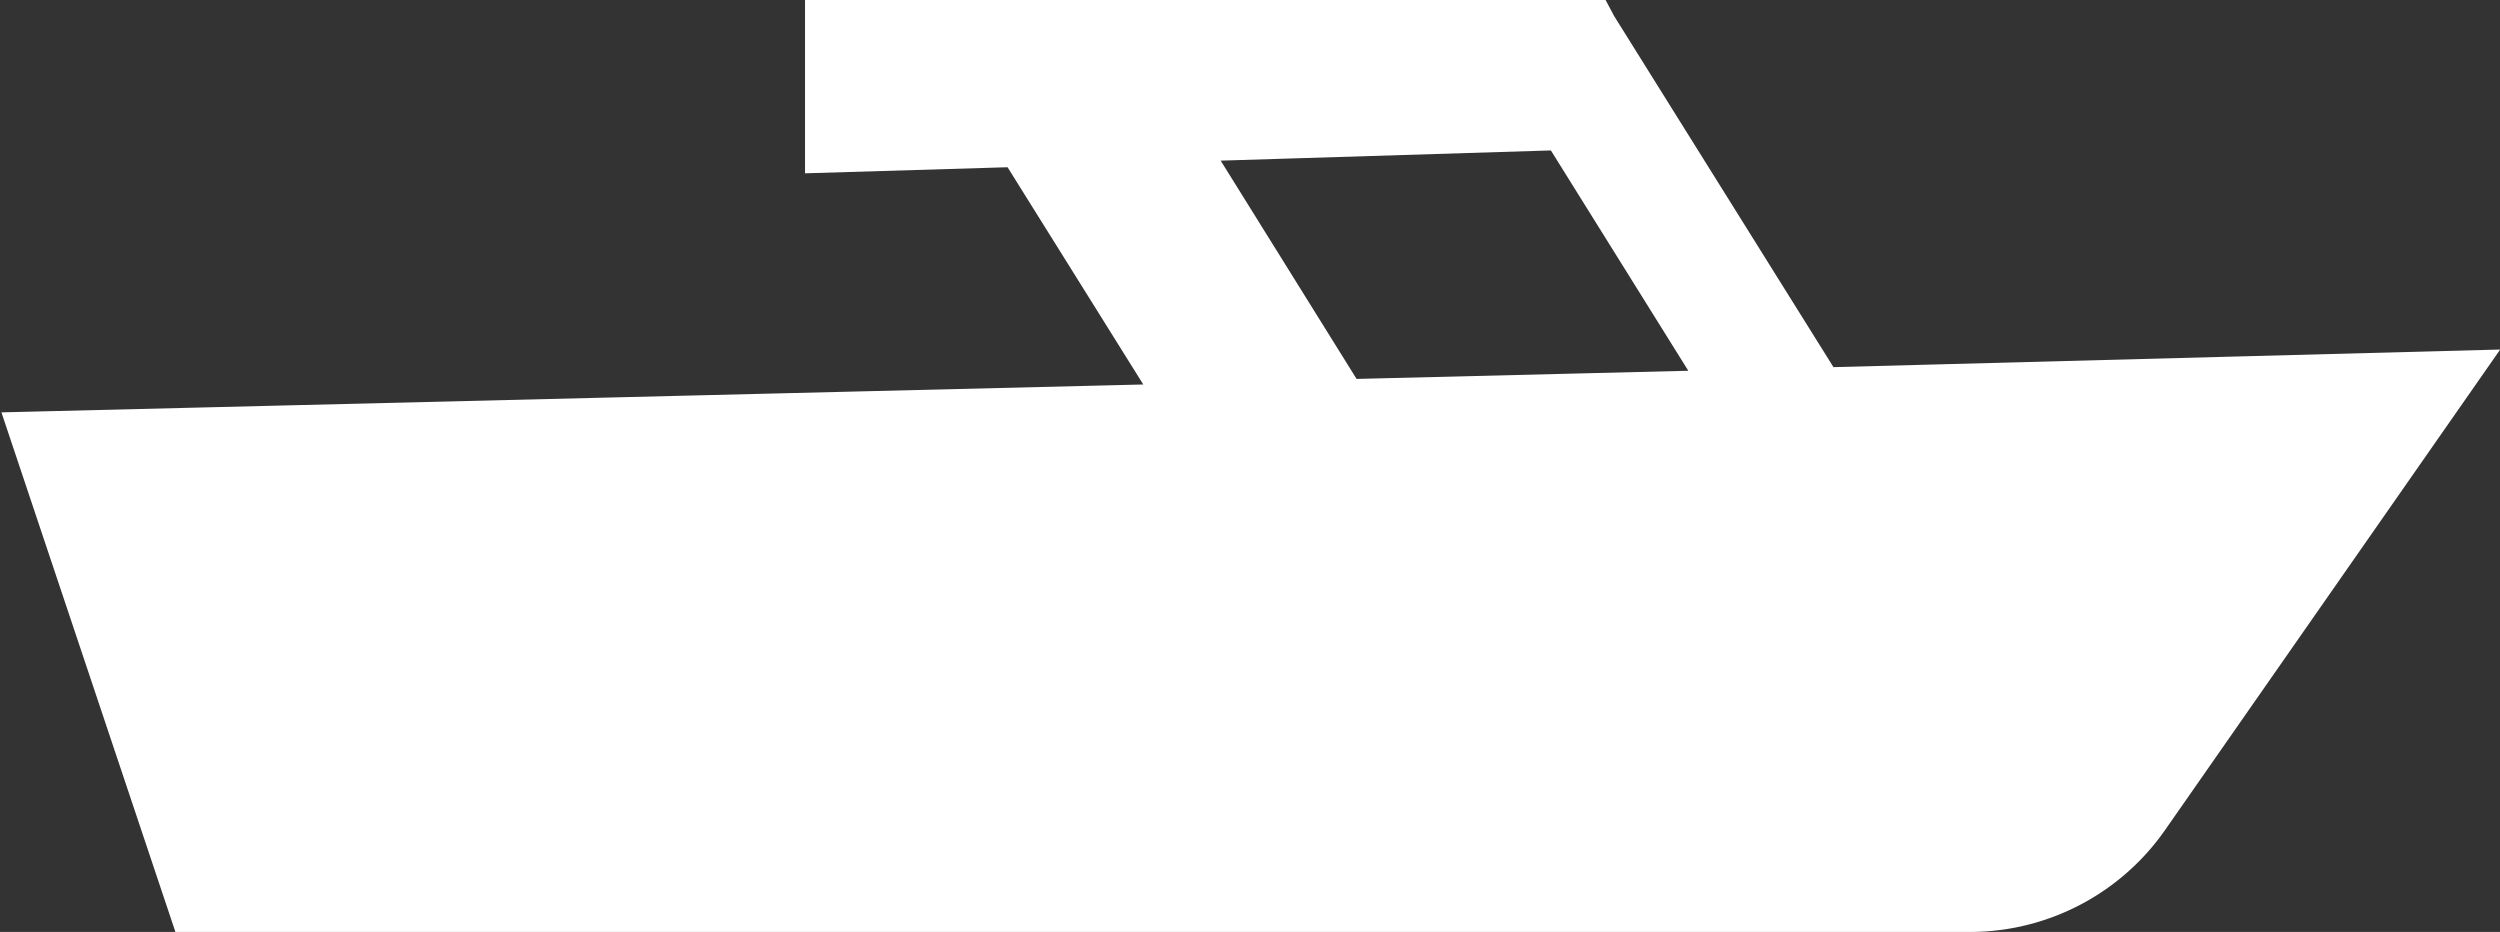 <svg xmlns="http://www.w3.org/2000/svg" viewBox="0 0 89.22 33.26"><rect x="0" y="0" width="89.22" height="33.26" fill="#333333" stroke="none"/><defs><style>.cls-1{fill:#fff;stroke:#fff;stroke-miterlimit:10;}</style></defs><g id="Layer_2" data-name="Layer 2"><g id="Layer_1-2" data-name="Layer 1"><path class="cls-1" d="M65.16,13.61h0L57.17.82,57,.5H29.23V5.67l7-.21,5.46,8.74-40.95,1L6.62,32.76h63.7a8,8,0,0,0,6.52-3.4L88.25,13ZM42.68,5.26h0l12.94-.4,5.52,8.85h0l-13,.32Z"/></g></g></svg>